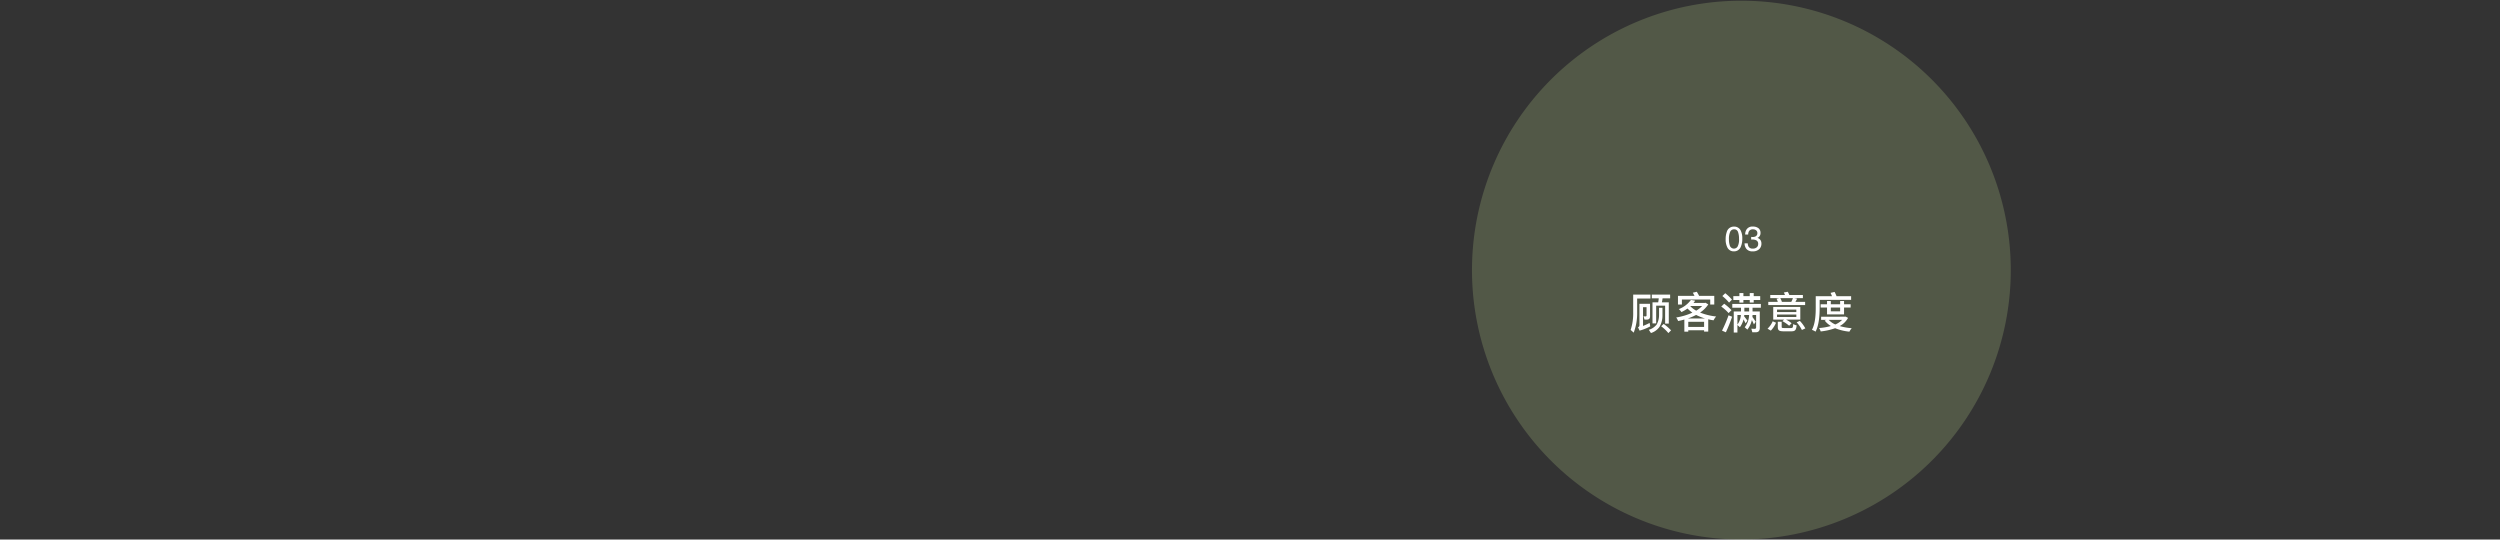<svg xmlns="http://www.w3.org/2000/svg" width="1160" height="250.33" viewBox="0 0 1160 250.33">
  <rect x="0" y="0" width="1160" height="250.33" fill="#333333" stroke="none"/>
  <g id="Group_52403" data-name="Group 52403" transform="translate(-10318 -7179)">
    <path id="Path_89338" data-name="Path 89338" d="M125,0A125,125,0,1,1,0,125,125,125,0,0,1,125,0Z" transform="translate(11001 7179.33)" fill="#d2f09b" opacity="0.197"/>
    <path id="Path_89343" data-name="Path 89343" d="M25.44,7.38V9.1h3.22a18.515,18.515,0,0,1-.26,1.84H25.76v9.78h1.7V12.5h4.16v8.32h1.7V10.94h-3.2c.12-.58.24-1.2.32-1.84h3.5V7.38Zm5.5,13.58-1.14,1.1a18.934,18.934,0,0,1,3.32,3.16l1.26-1.28A26.538,26.538,0,0,0,30.94,20.96ZM28.8,13.48v3.48a9.1,9.1,0,0,1-1.06,4.22,7.267,7.267,0,0,1-3.68,2.52l.98,1.5a7.721,7.721,0,0,0,3.98-2.88,10.526,10.526,0,0,0,1.36-5.36V13.48Zm-9.04,10.6a22.909,22.909,0,0,0,4.96-1.98l-.3-1.6a26.817,26.817,0,0,1-3.06,1.4V13.22H23v3.82c0,.28-.16.44-.48.44a7.592,7.592,0,0,1-.92-.06l.44,1.52c.36.02.7.04,1.02.04,1.04,0,1.56-.5,1.56-1.46V11.64H19.7v9.98a.94.94,0,0,1-.66.88ZM24.8,7.38h-8v8.3a24.222,24.222,0,0,1-1.18,8.08l1.42,1.26a25.162,25.162,0,0,0,1.6-9.34V9.18H24.8ZM39.4,9.64H52.54v2.32h1.88v-4H47.4c-.3-.62-.74-1.36-1.08-1.92l-1.84.44c.24.46.52.98.78,1.48H37.58v4H39.4Zm2.76,8.8A25.486,25.486,0,0,0,46,16.8a23.19,23.19,0,0,0,4.14,1.64Zm.2,3.94v-2.4H49.7v2.4Zm1.08-9.72H48.8a12.844,12.844,0,0,1-2.76,2.16,11.836,11.836,0,0,1-2.72-2.06Zm6.92-1.52-.3.08H44.78a12.791,12.791,0,0,0,.8-1.02L43.6,9.82a12.412,12.412,0,0,1-5.64,4.28,5.71,5.71,0,0,1,1.22,1.38A17.183,17.183,0,0,0,42,13.82a16.131,16.131,0,0,0,2.26,1.92,28.794,28.794,0,0,1-7.5,2.24,6.849,6.849,0,0,1,.88,1.64c.96-.18,1.94-.4,2.9-.68v5.62h1.82v-.64H49.7v.6h1.92v-5.7a24.312,24.312,0,0,0,2.46.48,9.583,9.583,0,0,1,1.2-1.78,28.361,28.361,0,0,1-7.44-1.82,13.677,13.677,0,0,0,3.8-3.78Zm9.16-4.42L58.16,8.04a19.76,19.76,0,0,1,3.12,3.04L62.64,9.7A22.454,22.454,0,0,0,59.52,6.72Zm-.5,4.88-1.36,1.32a19.742,19.742,0,0,1,3.4,3.02l1.36-1.36A24.6,24.6,0,0,0,59.02,11.6Zm2.02,5.38a59.543,59.543,0,0,1-3.02,7.1l1.78.78a64.246,64.246,0,0,0,2.9-7.24Zm1.74-5.28v1.76h4.04V15.2H63.46v9.76h1.7V21.48l1.16,1.02a10.92,10.92,0,0,0,1.7-3.66c.26.5.56,1.12.92,1.86l.86-1.26c-.52-.72-1.02-1.38-1.52-1.98l.06-.62h2.24a9.474,9.474,0,0,1-2.04,5.68l1.24,1.08a11.343,11.343,0,0,0,2.1-4.44c.26.54.58,1.22.94,2.06l.84-1.26c-.52-.8-1.04-1.54-1.54-2.2l.06-.92h1.66V22.5c0,.5-.24.76-.68.76l-1.54-.08.46,1.66H73.7c1.22,0,1.84-.66,1.84-1.96V15.2H72.18V13.46h3.86V11.7Zm4,5.14a8.945,8.945,0,0,1-1.62,4.46V16.84Zm1.6-1.64V13.46H70.6V15.2ZM63.26,8.08v1.8h2.82v1.2h1.86V9.88h2.94v1.18h1.84V9.88h3.02V8.08H72.72V6.66H70.88V8.08H67.94V6.66H66.08V8.08ZM90.92,9a15.89,15.89,0,0,1-.76,1.74H85.8A7.677,7.677,0,0,0,85.04,9Zm5.66,1.74H92.06c.26-.44.52-.92.82-1.46L91.52,9h4.02V7.54H89.26a9.589,9.589,0,0,0-.76-1.5l-1.8.34a10.2,10.2,0,0,1,.52,1.16H80.4V9h4.26l-1.34.3a9.027,9.027,0,0,1,.58,1.44H79.48v1.48h17.1ZM92.5,15.46H83.54V14.32H92.5Zm0,2.3H83.54V16.62H92.5Zm1.84-4.68H81.78v5.9H86.8l-.76.7a16.249,16.249,0,0,1,3.12,2.14l1.14-1.16a12.988,12.988,0,0,0-2.54-1.68h6.58Zm-13.68,11a12.152,12.152,0,0,0,2.42-3.66l-1.54-.68a10.48,10.48,0,0,1-2.4,3.44Zm6.2-1.2c-.98,0-1.16-.08-1.16-.58V19.94H83.9v2.38c0,1.64.54,2.08,2.78,2.08H90.2c1.72,0,2.22-.54,2.44-2.76a6.144,6.144,0,0,1-1.6-.6c-.08,1.62-.22,1.84-1,1.84Zm5.78-2.66a15.319,15.319,0,0,1,2.44,3.56l1.6-.74a16.321,16.321,0,0,0-2.56-3.5Zm10.68-10.4h14.6V8.1h-6.76a16.049,16.049,0,0,0-.92-1.98l-1.86.44a13.708,13.708,0,0,1,.66,1.54H101.5v5.32c0,3-.16,7.3-1.76,10.3a8.244,8.244,0,0,1,1.68.84c1.66-3.16,1.9-7.9,1.9-11.14Zm9.5,3.54v1.76H108.5V13.36Zm1.82,3.2v-3.2h3.06v-1.5h-3.06V10.32h-1.82v1.54H108.5V10.32h-1.76v1.54h-2.96v1.5h2.96v3.2Zm-.9,2.54a9.628,9.628,0,0,1-3.16,2.12,9.335,9.335,0,0,1-3.06-2.12Zm1.6-1.54-.32.06H104V19.1h2.42l-.78.3a10.7,10.7,0,0,0,2.88,2.54,27.484,27.484,0,0,1-5.48.94,5.739,5.739,0,0,1,.76,1.58,28.575,28.575,0,0,0,6.7-1.5,23.8,23.8,0,0,0,6.62,1.6,8.33,8.33,0,0,1,1.08-1.6,26.5,26.5,0,0,1-5.56-1,9.543,9.543,0,0,0,3.86-3.8Z" transform="translate(11059 7308.33)" fill="#fff"/>
    <path id="Path_89347" data-name="Path 89347" d="M-13.469-11.187A3.306,3.306,0,0,1-10.328-9.4a8,8,0,0,1,.75,3.789,9.124,9.124,0,0,1-.68,3.773A3.328,3.328,0,0,1-13.477.3a3.223,3.223,0,0,1-3-1.75,8.013,8.013,0,0,1-.82-3.922A9.69,9.69,0,0,1-16.8-8.641,3.368,3.368,0,0,1-13.469-11.187ZM-13.484-.977a2,2,0,0,0,1.742-.969,7.014,7.014,0,0,0,.648-3.609,8.918,8.918,0,0,0-.469-3.137,1.784,1.784,0,0,0-1.82-1.23A1.9,1.9,0,0,0-15.2-8.754a8.065,8.065,0,0,0-.574,3.441,8.451,8.451,0,0,0,.367,2.75A2,2,0,0,0-13.484-.977ZM-4.742.3A3.515,3.515,0,0,1-7.621-.785a4.045,4.045,0,0,1-.895-2.652h1.469a3.643,3.643,0,0,0,.406,1.578,2.137,2.137,0,0,0,1.977.883A2.591,2.591,0,0,0-2.883-1.57,1.95,1.95,0,0,0-2.211-3.1a1.783,1.783,0,0,0-.707-1.617A3.578,3.578,0,0,0-4.883-5.18q-.141,0-.285,0t-.293.012V-6.406q.219.023.367.031t.32.008a2.936,2.936,0,0,0,1.3-.25A1.589,1.589,0,0,0-2.586-8.18,1.526,1.526,0,0,0-3.18-9.469a2.215,2.215,0,0,0-1.383-.453,2.05,2.05,0,0,0-1.945.938,3.25,3.25,0,0,0-.336,1.469H-8.234a4.22,4.22,0,0,1,.5-2.125A3.153,3.153,0,0,1-4.711-11.2a4.1,4.1,0,0,1,2.648.762,2.678,2.678,0,0,1,.938,2.207A2.463,2.463,0,0,1-1.68-6.562a2.33,2.33,0,0,1-.891.625A2.427,2.427,0,0,1-1.191-5,2.825,2.825,0,0,1-.7-3.312,3.447,3.447,0,0,1-1.75-.7,4.16,4.16,0,0,1-4.742.3Z" transform="translate(11136 7295.33)" fill="#fff"/>
    <path id="Path_89349" data-name="Path 89349" d="M0,0H1160V250H0Z" transform="translate(10318 7179)" fill="none"/>
  </g>
</svg>
